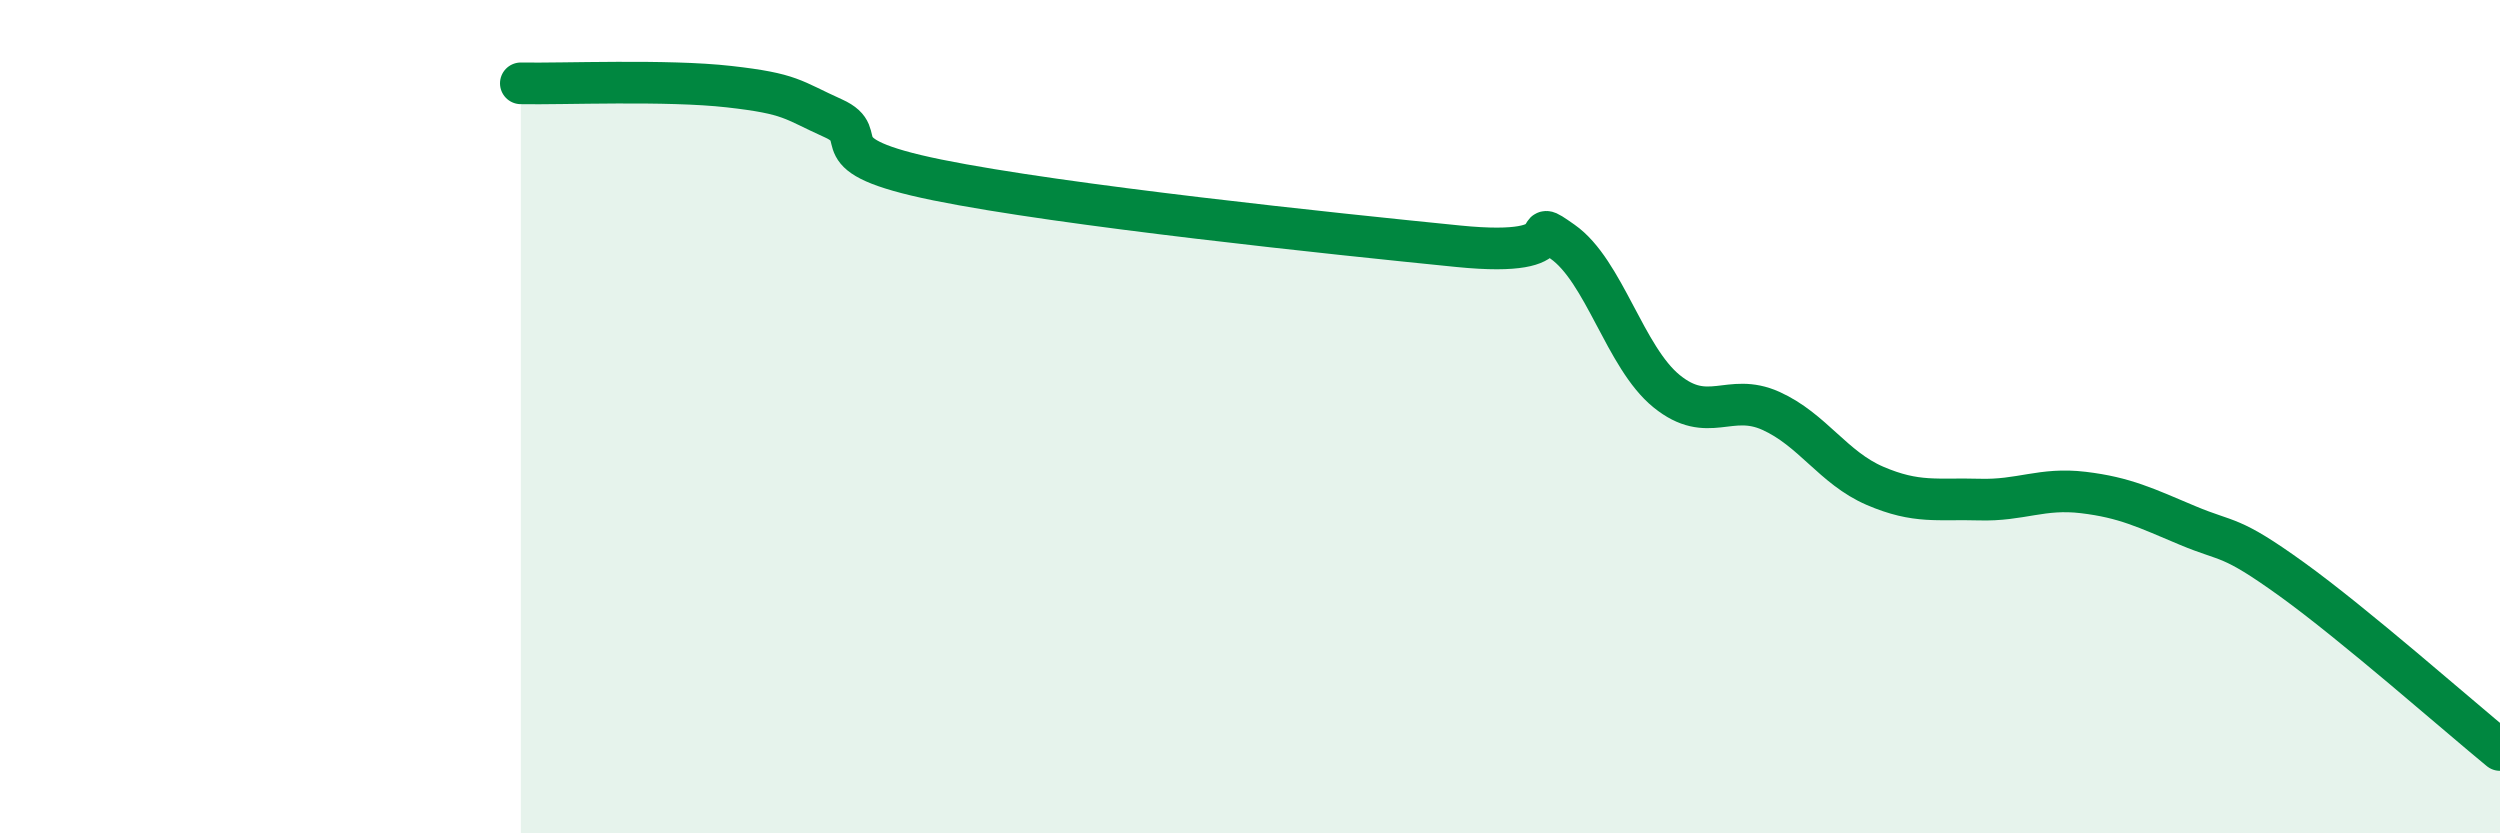 
    <svg width="60" height="20" viewBox="0 0 60 20" xmlns="http://www.w3.org/2000/svg">
      <path
        d="M 12.5,2 C 13.5,2.02 16,1.91 17.5,2.08 C 19,2.25 19,2.39 20,2.84 C 21,3.29 19.5,3.71 22.5,4.32 C 25.5,4.93 32,5.61 35,5.91 C 38,6.21 36.5,5.1 37.5,5.8 C 38.5,6.5 39,8.58 40,9.39 C 41,10.2 41.5,9.41 42.5,9.86 C 43.5,10.31 44,11.23 45,11.66 C 46,12.09 46.5,11.96 47.5,11.99 C 48.5,12.02 49,11.7 50,11.82 C 51,11.94 51.5,12.19 52.5,12.61 C 53.5,13.03 53.5,12.82 55,13.9 C 56.5,14.98 59,17.18 60,18L60 20L12.5 20Z"
        fill="#008740"
        opacity="0.1"
        stroke-linecap="round"
        stroke-linejoin="round"
      />
      <path
        d="M 12.5,2 C 13.5,2.02 16,1.91 17.5,2.08 C 19,2.25 19,2.39 20,2.84 C 21,3.29 19.5,3.71 22.5,4.32 C 25.5,4.93 32,5.61 35,5.91 C 38,6.21 36.5,5.1 37.5,5.8 C 38.5,6.5 39,8.58 40,9.39 C 41,10.2 41.5,9.41 42.5,9.86 C 43.5,10.31 44,11.23 45,11.66 C 46,12.09 46.5,11.96 47.5,11.99 C 48.5,12.02 49,11.7 50,11.82 C 51,11.94 51.5,12.19 52.5,12.61 C 53.5,13.03 53.5,12.82 55,13.9 C 56.5,14.98 59,17.18 60,18"
        stroke="#008740"
        stroke-width="1"
        fill="none"
        stroke-linecap="round"
        stroke-linejoin="round"
      />
    </svg>
  